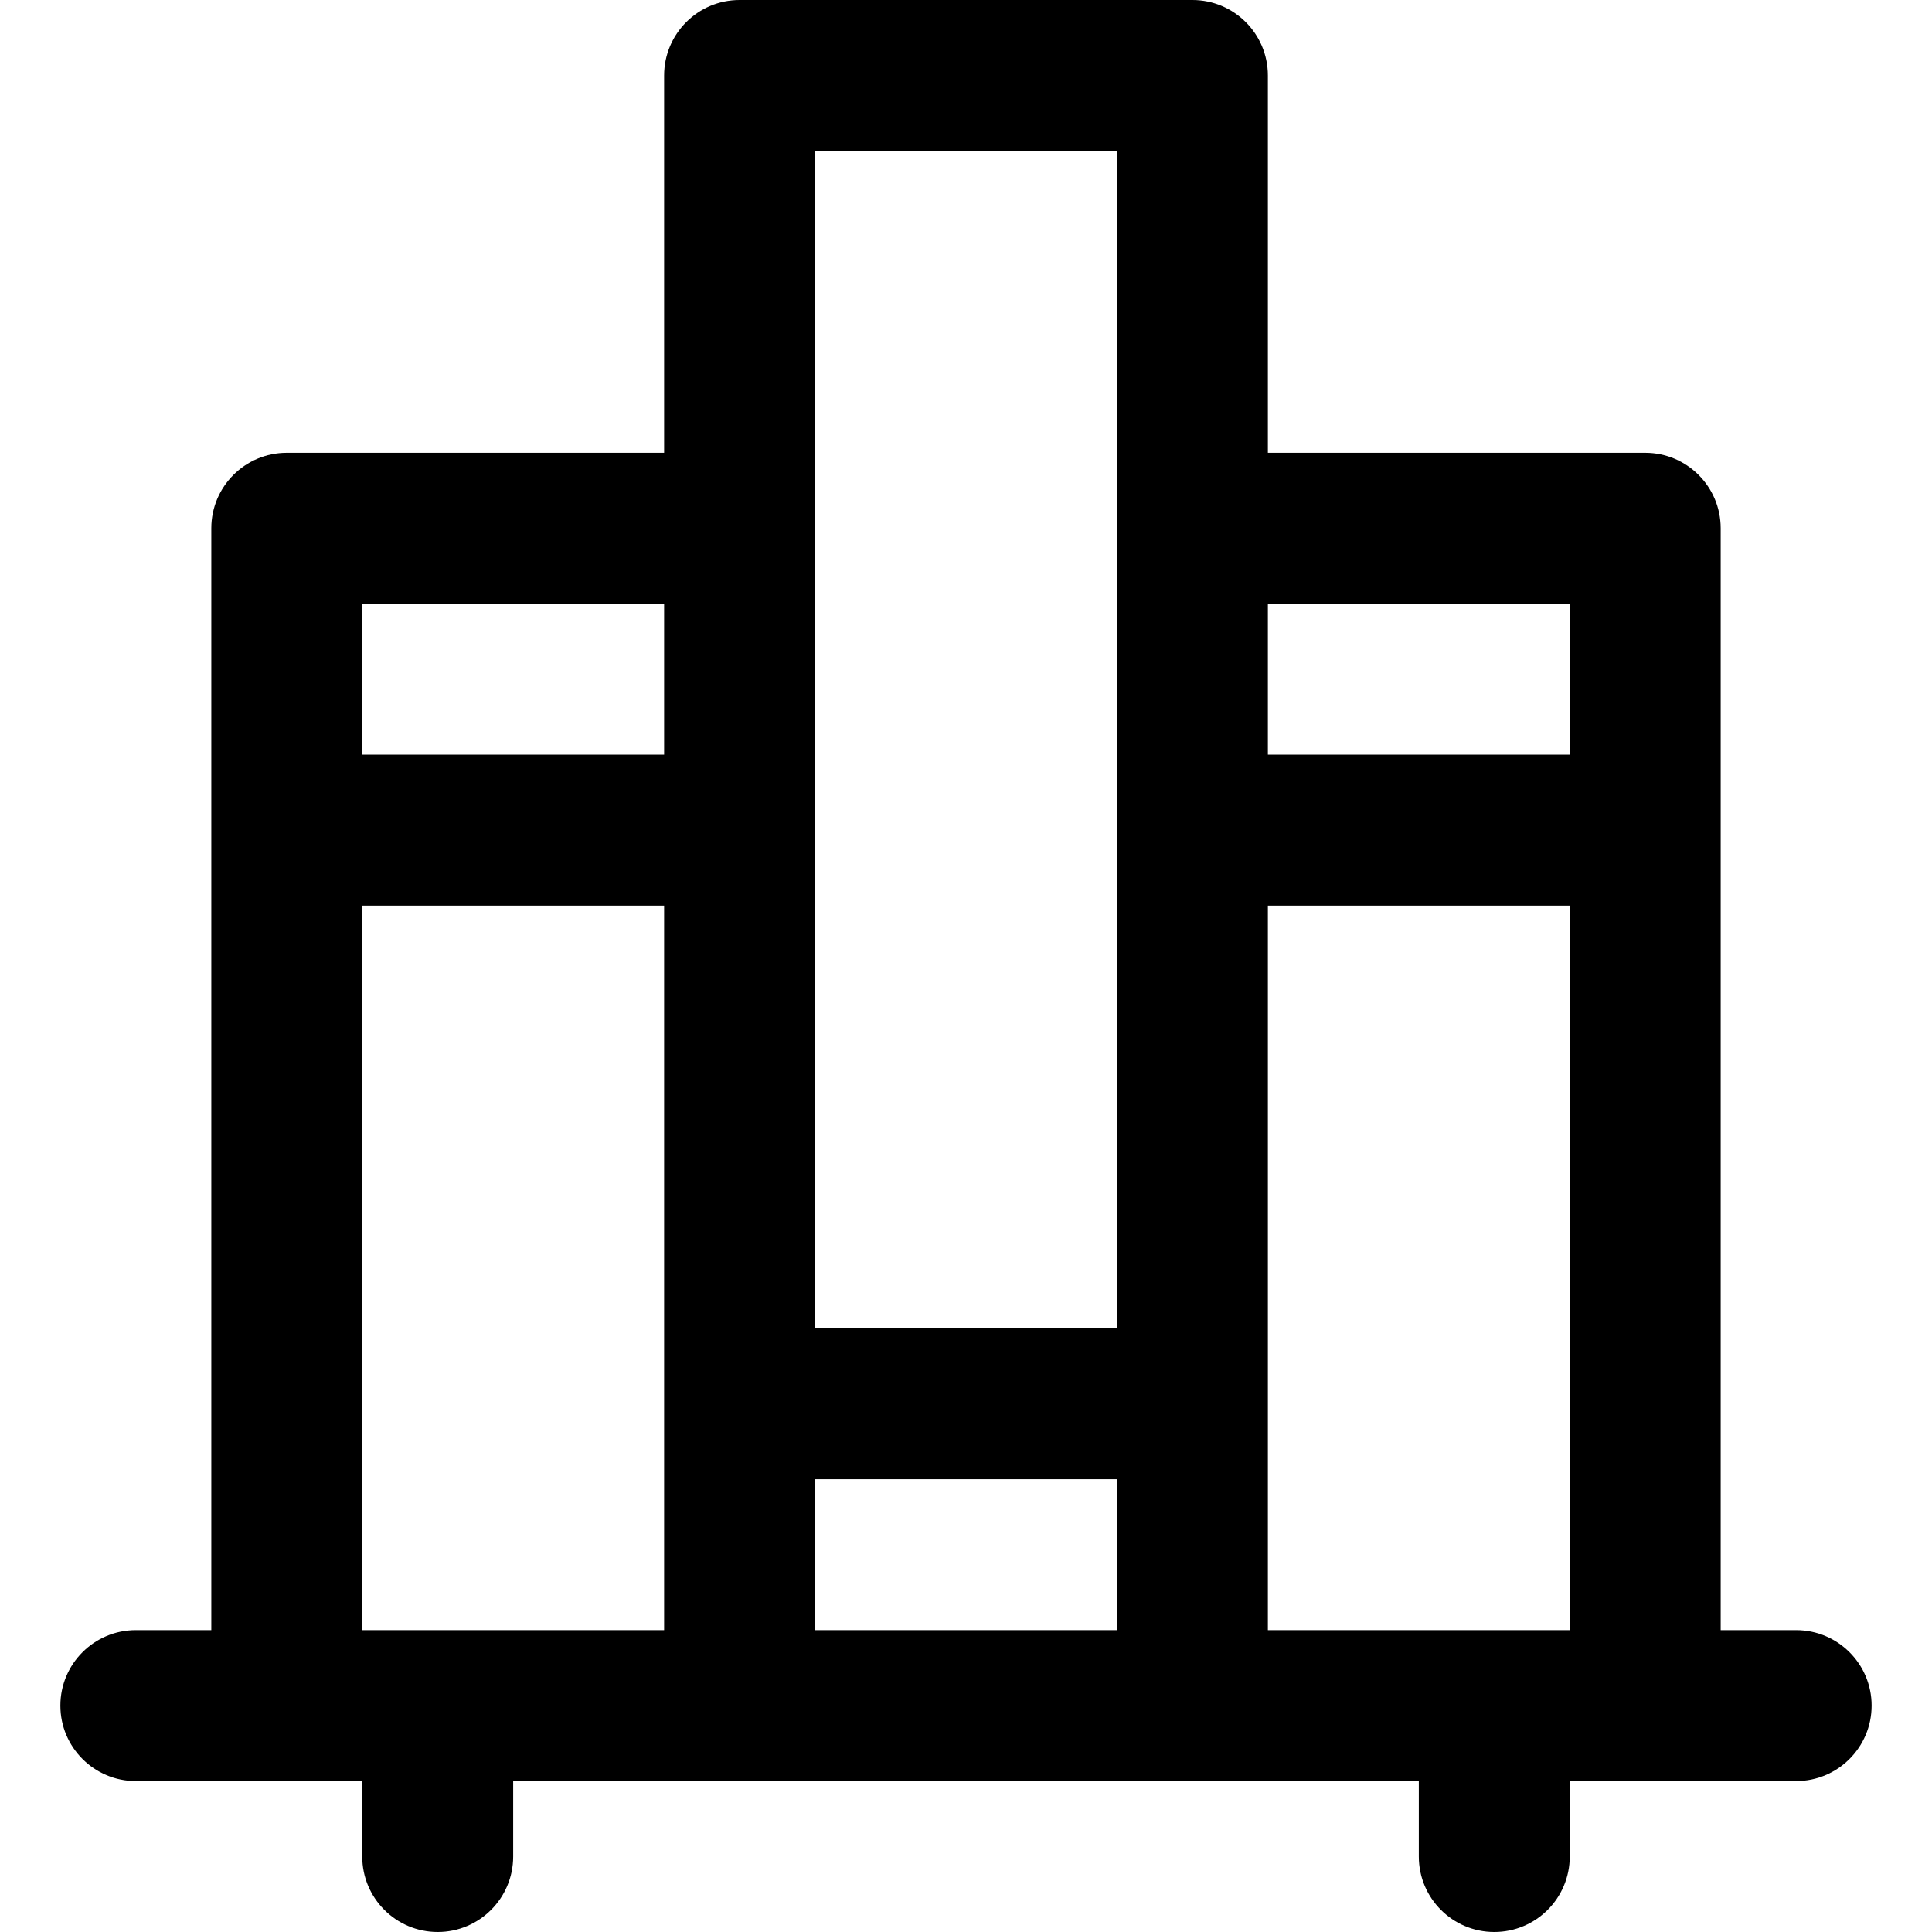 <svg xmlns="http://www.w3.org/2000/svg" version="1.1" xmlns:xlink="http://www.w3.org/1999/xlink" width="512" height="512" x="0" y="0" viewBox="0 0 512 512" style="enable-background:new 0 0 512 512" xml:space="preserve" class=""><g><path d="M476 432h-20V140c0-11.046-8.954-20-20-20H336V20c0-11.046-8.954-20-20-20H196c-11.046 0-20 8.954-20 20v100H76c-11.046 0-20 8.954-20 20v292H36c-11.046 0-20 8.954-20 20s8.954 20 20 20h60v20c0 11.046 8.954 20 20 20s20-8.954 20-20v-20h240v20c0 11.046 8.954 20 20 20s20-8.954 20-20v-20h60c11.046 0 20-8.954 20-20s-8.954-20-20-20zm-140 0V240h80v192zm-120-40h80v40h-80zm200-232v40h-80v-40zM216 40h80v312h-80zm-40 120v40H96v-40zm-80 80h80v192H96z" fill="rgb(0, 0, 0)" opacity="1" data-original="#000000"></path></g></svg>